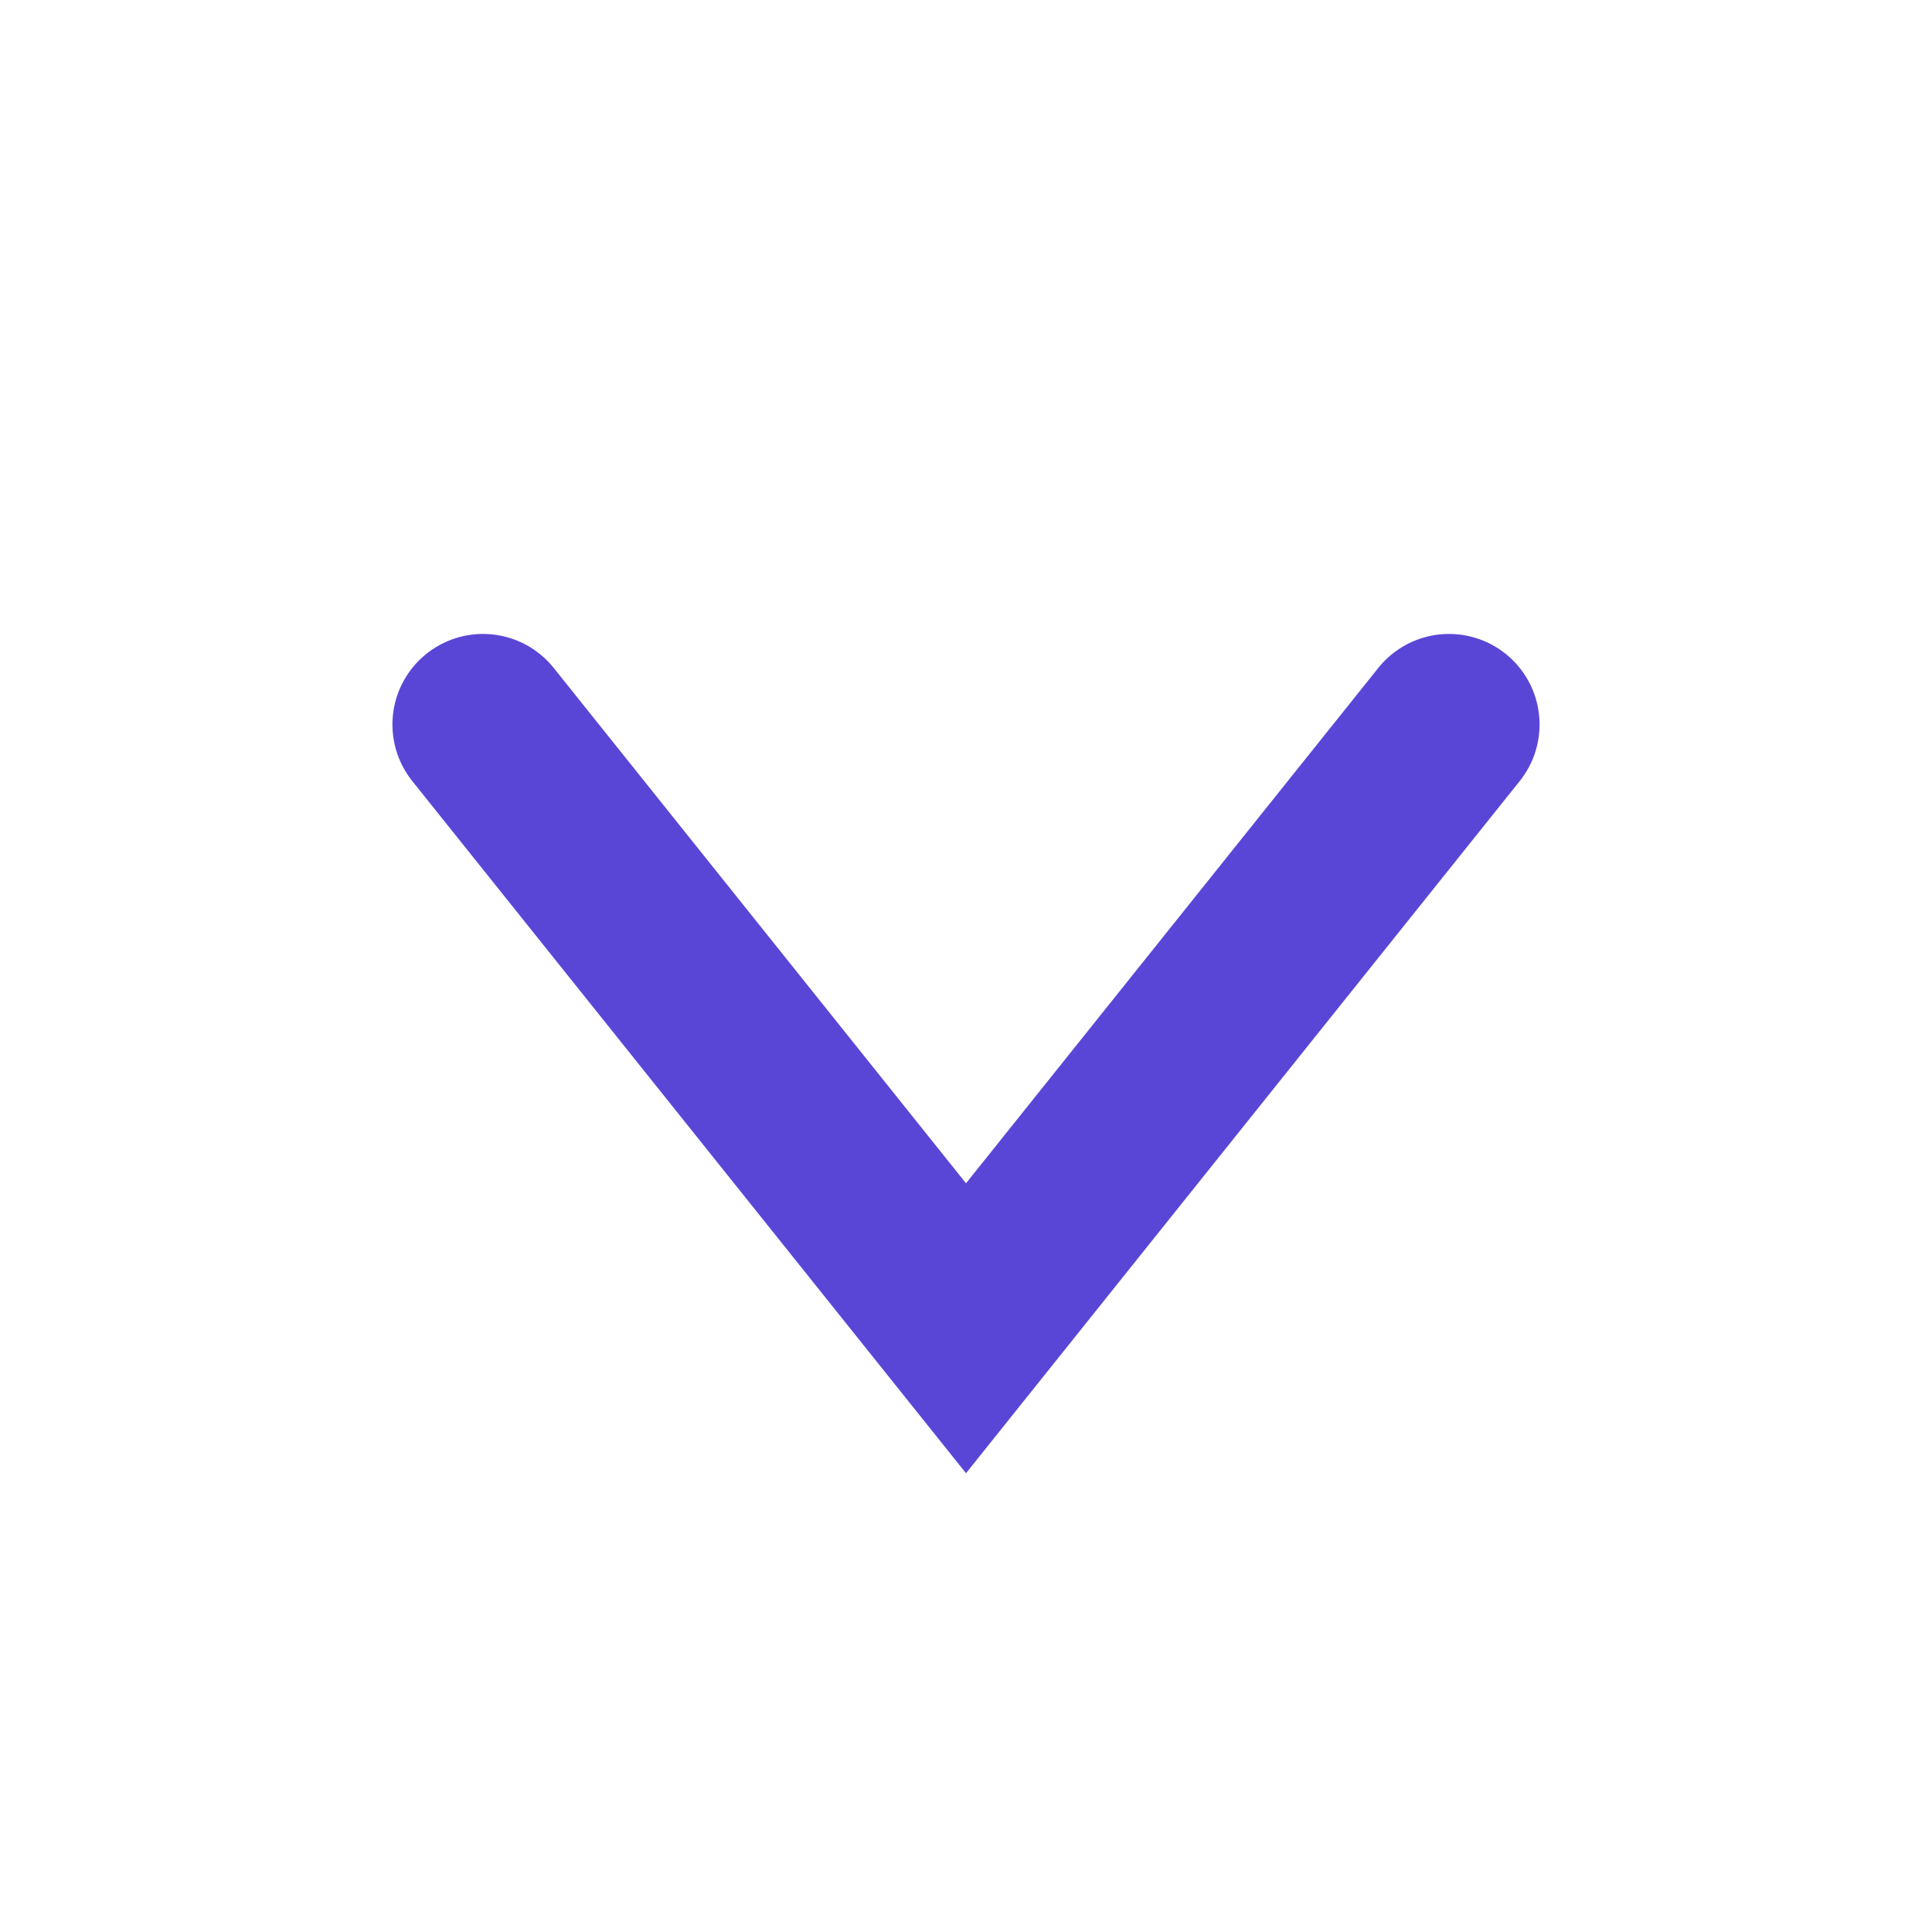<?xml version="1.0" encoding="UTF-8"?>
<svg xmlns="http://www.w3.org/2000/svg" width="32" height="32" viewBox="0 0 32 32"><polyline points="8,12 16,22 24,12" fill="none" stroke="#5A46D6" stroke-width="3" stroke-linecap="round"/></svg>